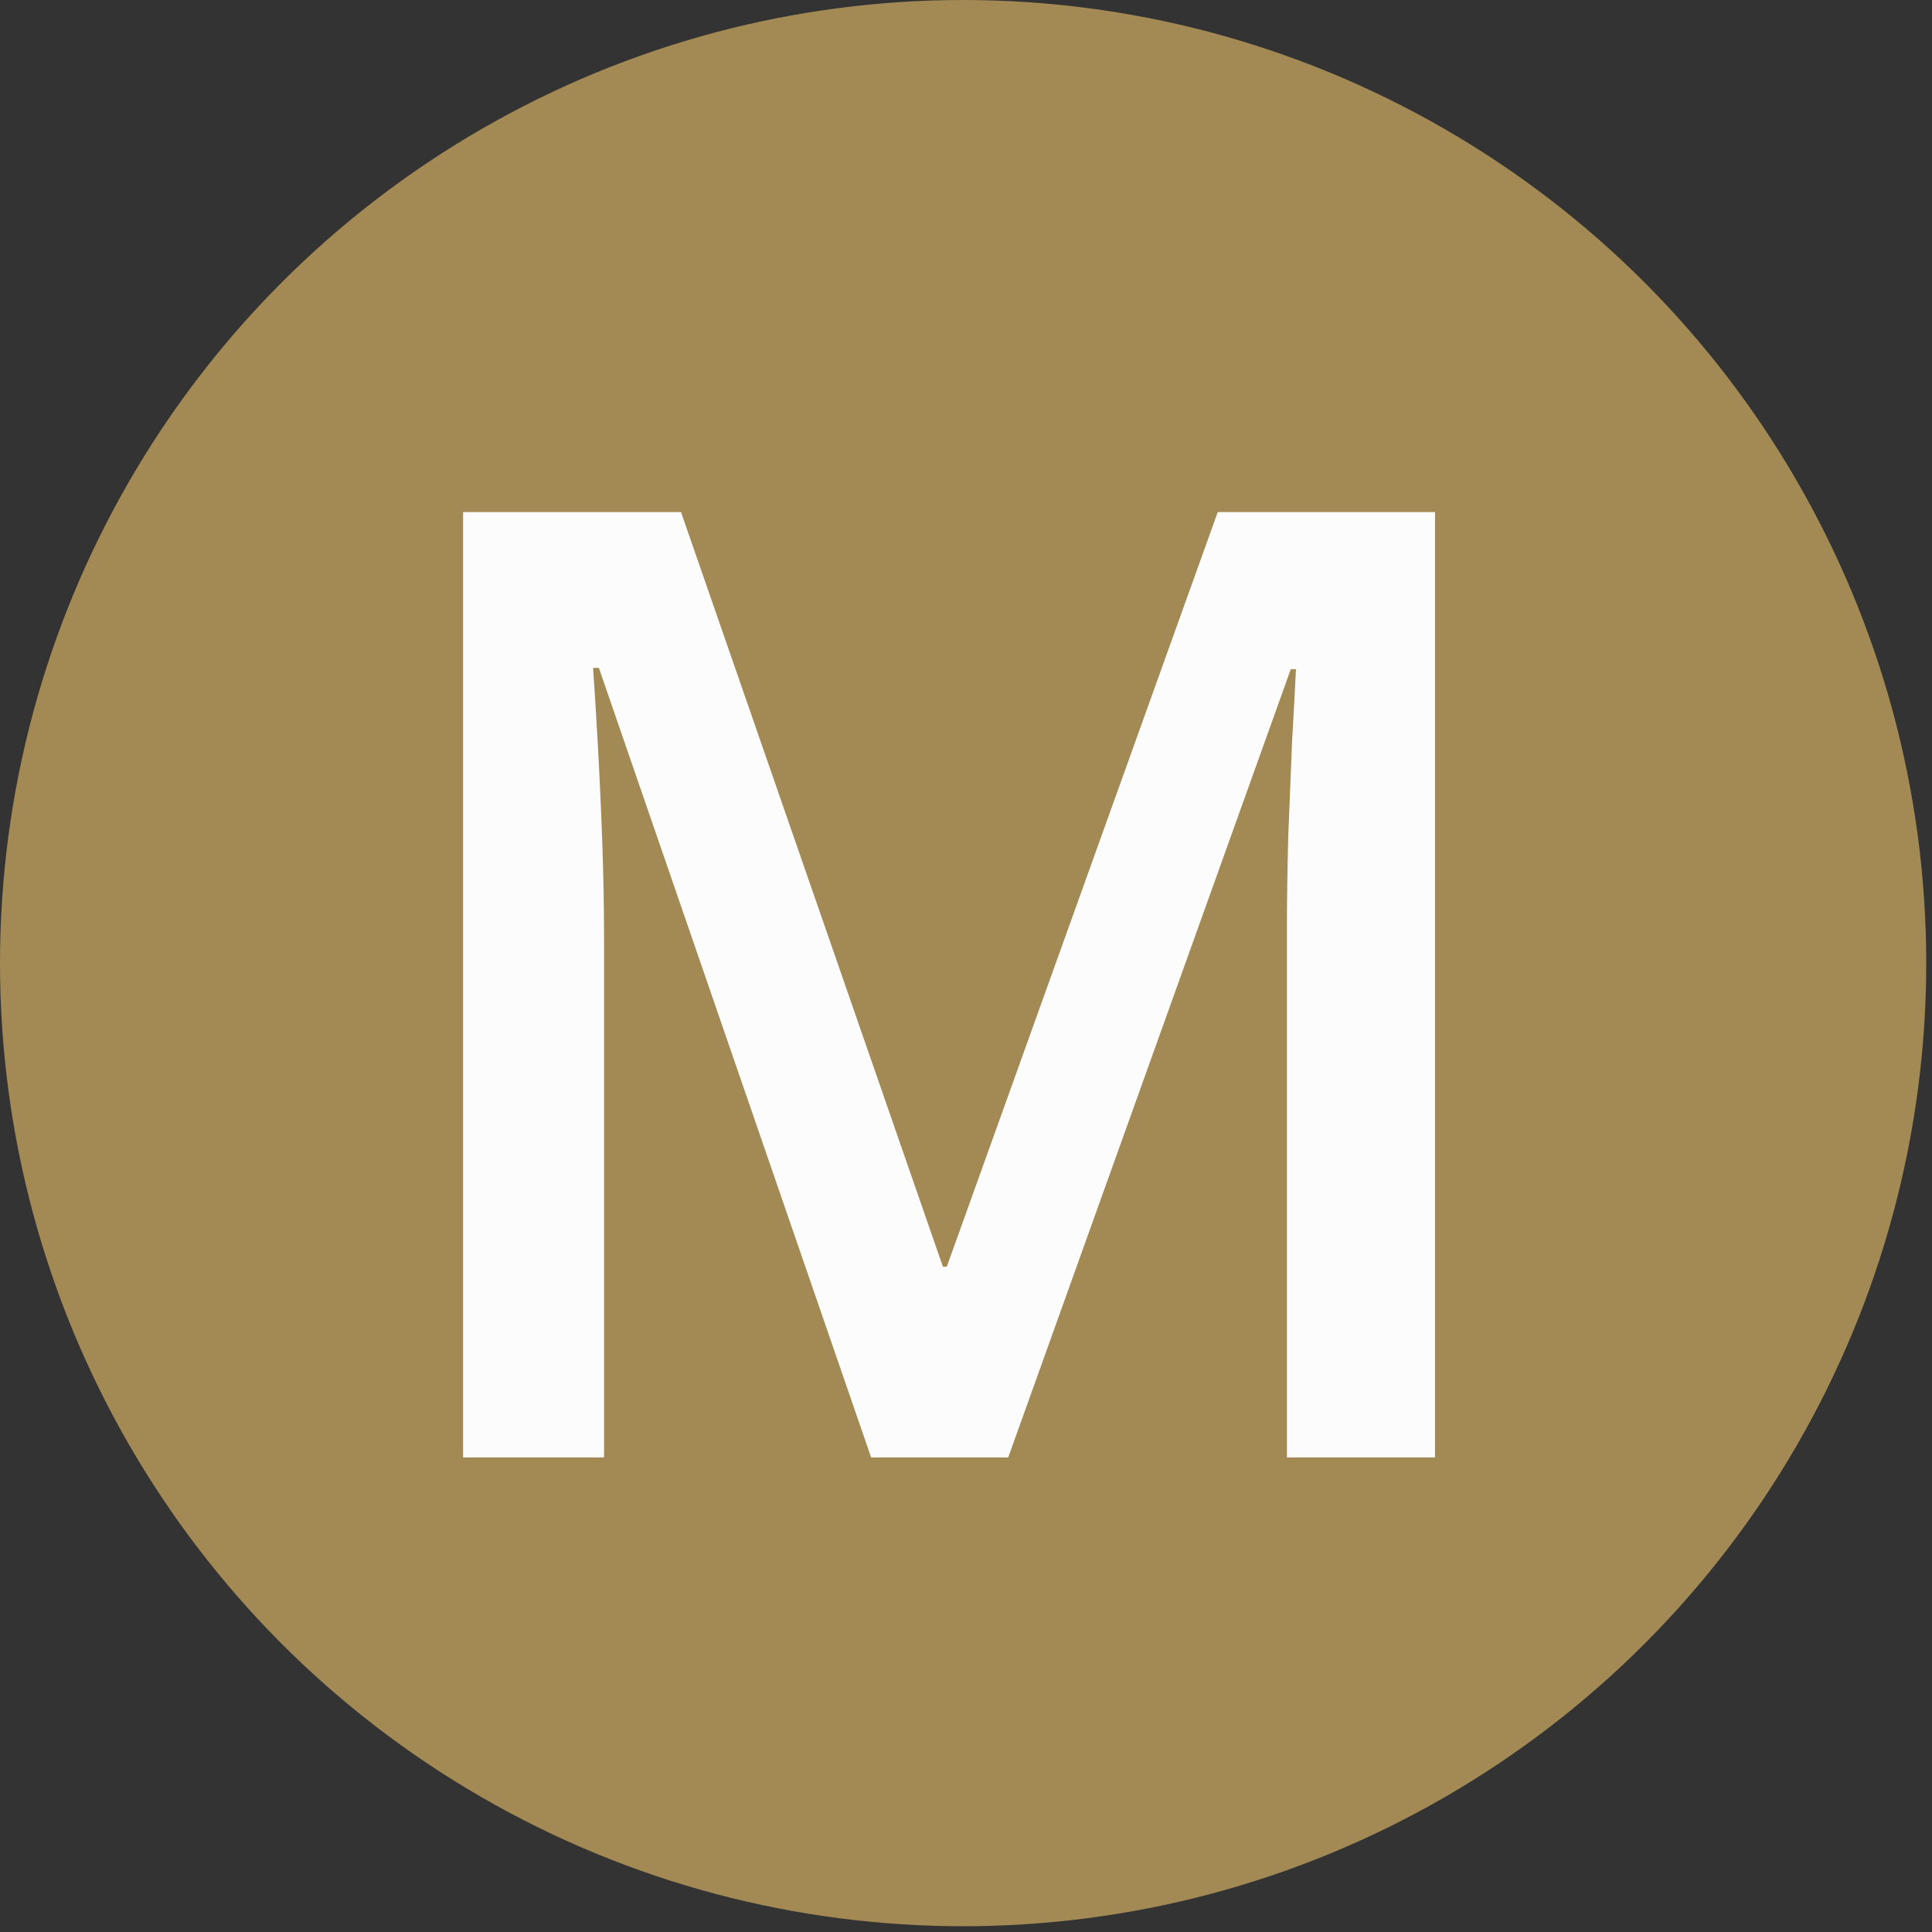 <?xml version="1.0" encoding="UTF-8"?> <svg xmlns="http://www.w3.org/2000/svg" width="57" height="57" viewBox="0 0 57 57" fill="none"><rect x="0" y="0" width="57" height="57" fill="#333333" stroke="none"/><circle cx="28.415" cy="28.415" r="28.415" fill="#A38954"></circle><path d="M25.701 43L17.669 19.706H17.497C17.536 20.228 17.58 20.94 17.631 21.843C17.682 22.746 17.727 23.712 17.765 24.743C17.803 25.773 17.822 26.759 17.822 27.7V43H13.663V15.108H20.092L27.819 37.372H27.933L35.927 15.108H42.337V43H37.968V27.471C37.968 26.619 37.981 25.697 38.006 24.704C38.044 23.712 38.082 22.771 38.12 21.881C38.171 20.991 38.209 20.279 38.235 19.744H38.082L29.745 43H25.701Z" fill="#FCFCFC"></path></svg> 